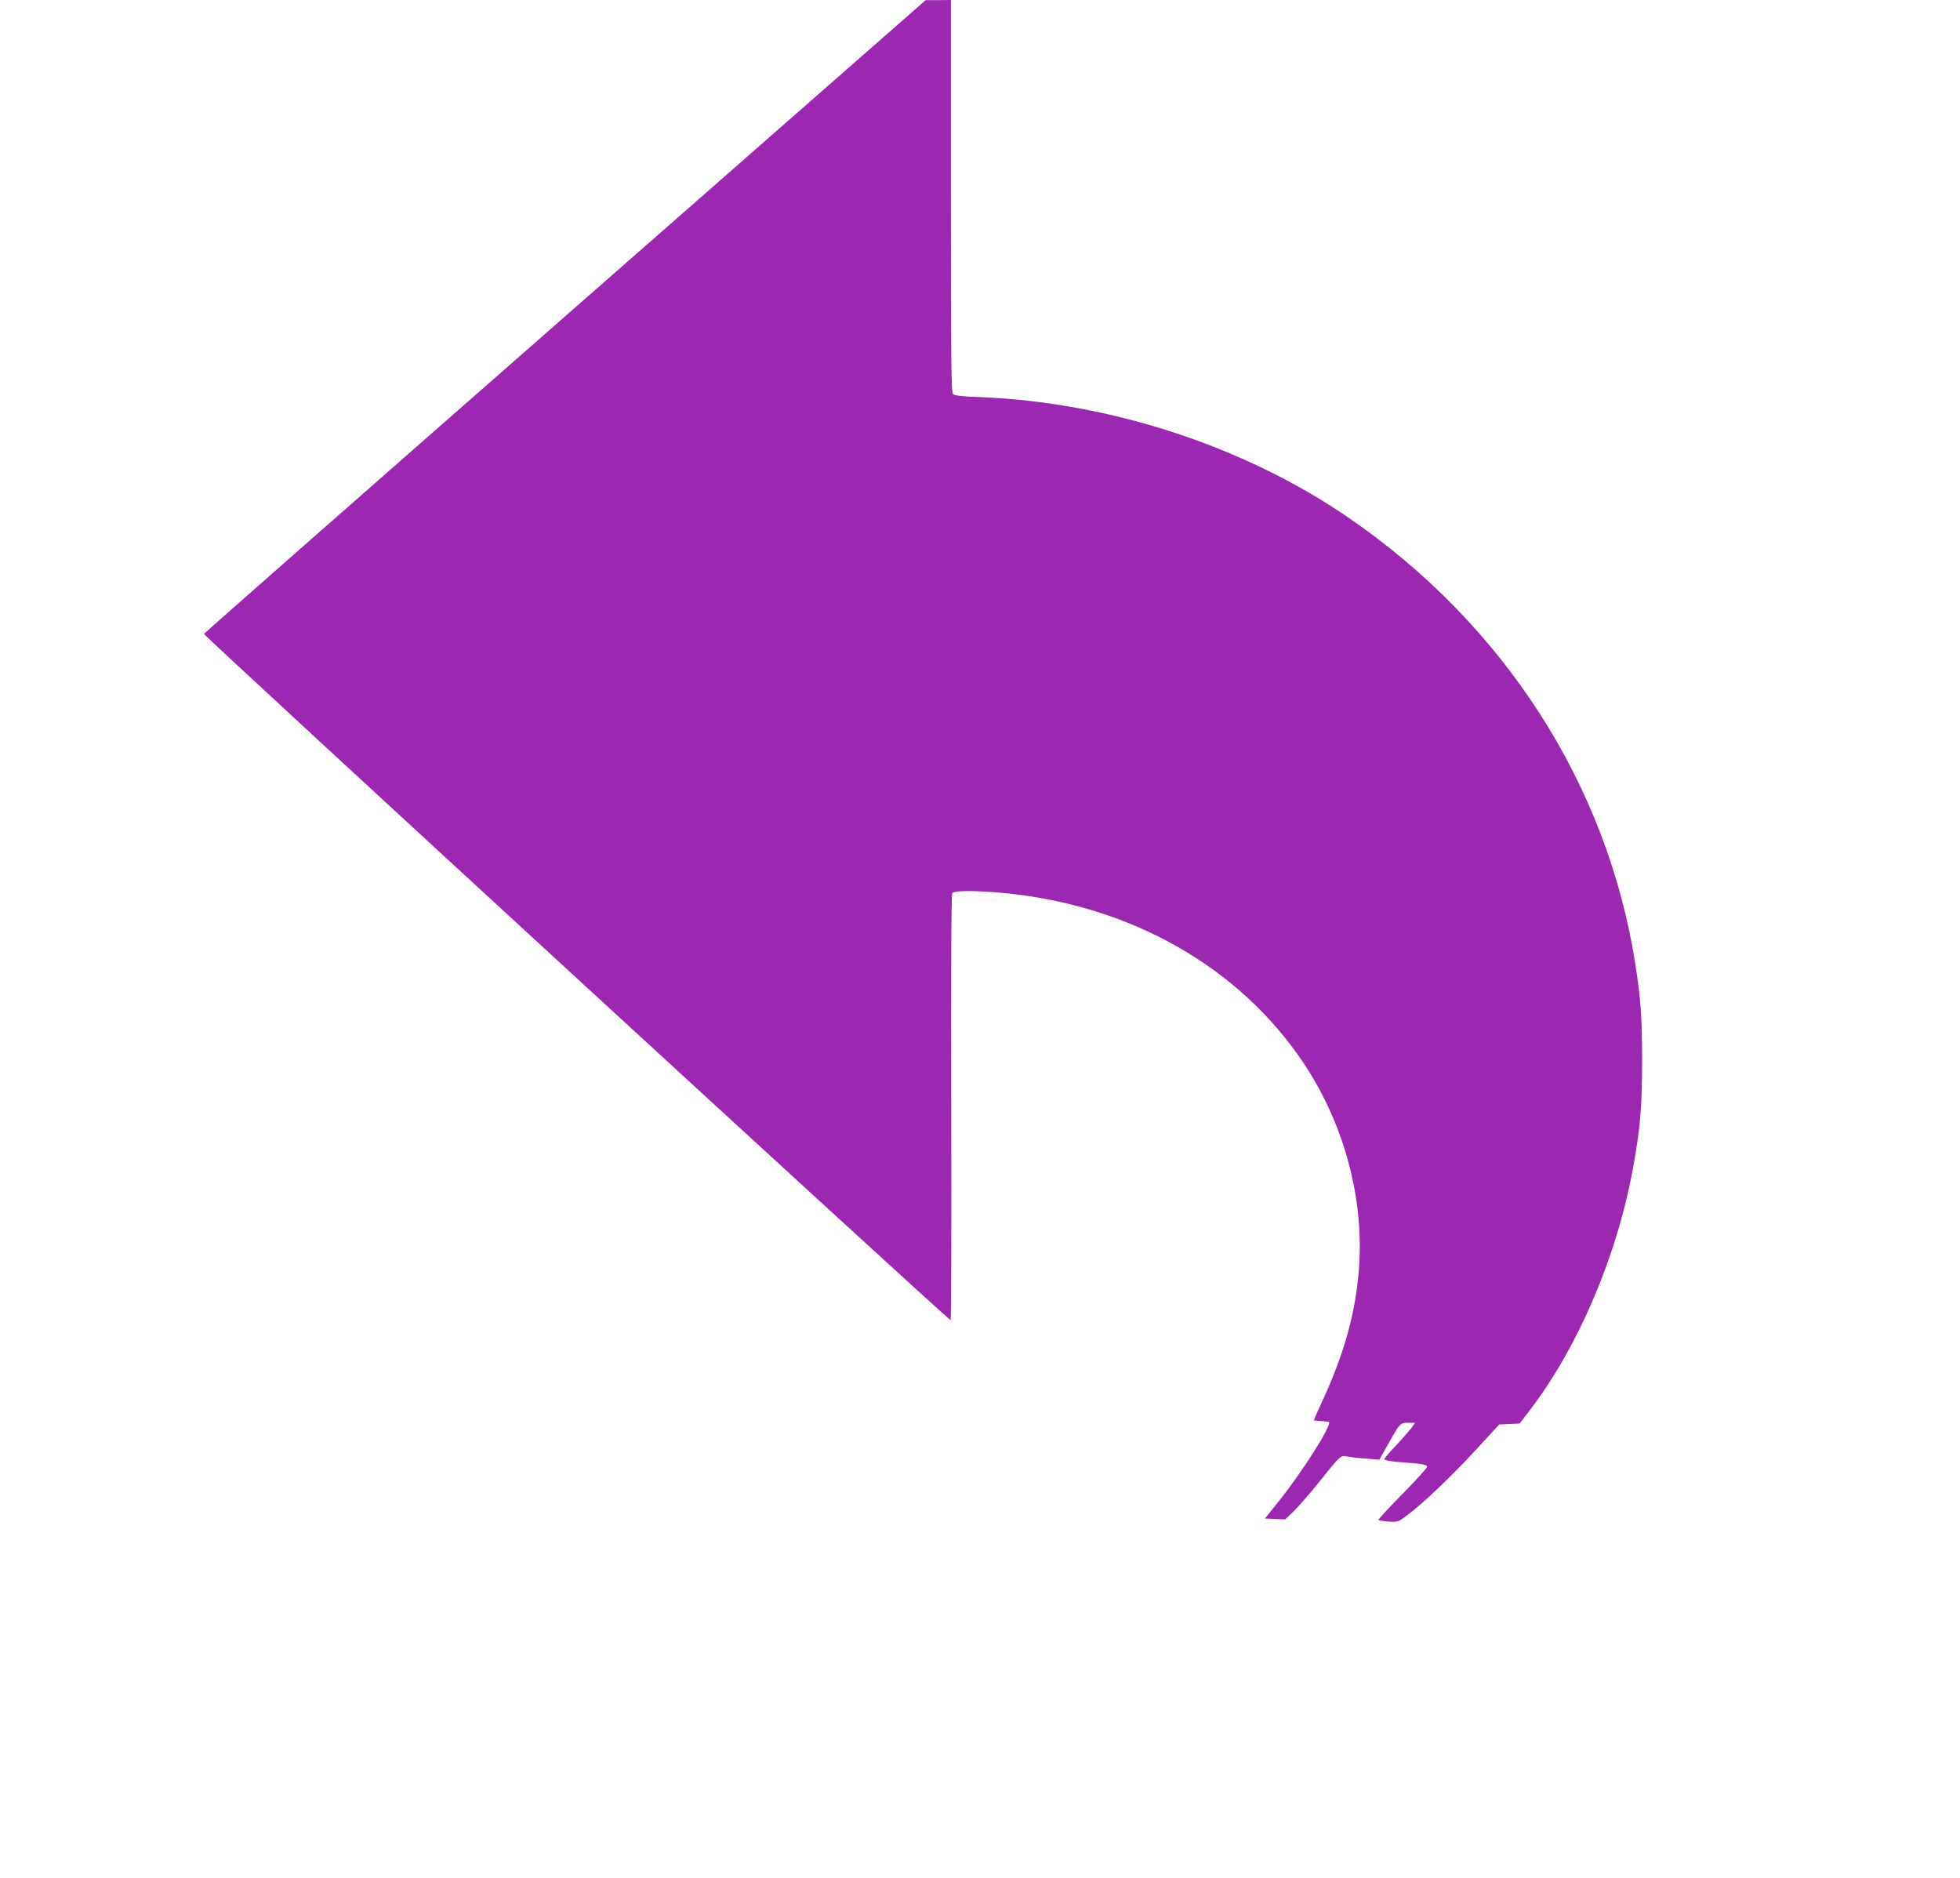 <?xml version="1.0" standalone="no"?>
<!DOCTYPE svg PUBLIC "-//W3C//DTD SVG 20010904//EN"
 "http://www.w3.org/TR/2001/REC-SVG-20010904/DTD/svg10.dtd">
<svg version="1.0" xmlns="http://www.w3.org/2000/svg"
 width="1280pt" height="1226pt" viewBox="0 0 1280 1226"
 preserveAspectRatio="xMidYMid meet">
<g transform="translate(0,1226) scale(0.1,-0.1)"
fill="#9c27b0" stroke="none">
<path d="M3690 10194 c-1295 -1135 -2356 -2068 -2358 -2073 -4 -11 4867 -4487
4876 -4481 4 3 6 628 4 1390 -2 878 0 1390 7 1399 11 17 159 17 336 0 828 -79
1538 -482 1958 -1110 278 -417 408 -930 356 -1407 -28 -267 -101 -514 -235
-804 -30 -64 -54 -119 -54 -121 0 -2 21 -5 47 -6 26 -1 49 -4 52 -6 19 -20
-168 -317 -322 -510 l-96 -120 66 -3 66 -3 60 58 c32 32 102 112 155 178 148
185 147 184 190 175 20 -4 76 -11 124 -14 l86 -7 58 103 c76 136 78 138 131
138 l44 0 -22 -32 c-13 -17 -58 -69 -101 -115 -43 -45 -78 -86 -78 -91 0 -5
32 -12 70 -16 39 -3 102 -9 140 -12 51 -5 70 -11 70 -21 0 -8 -73 -88 -162
-179 -89 -90 -159 -166 -156 -169 3 -3 33 -8 67 -10 58 -4 63 -2 118 39 103
76 295 259 451 429 l153 166 67 3 66 3 69 90 c315 414 565 999 671 1575 48
262 60 404 60 705 0 282 -9 405 -45 634 -184 1170 -858 2216 -1874 2912 -680
466 -1556 752 -2403 786 -121 4 -167 10 -178 20 -12 12 -14 206 -14 1294 l0
1279 -82 -1 -83 0 -2355 -2065z"/>
</g>
</svg>
